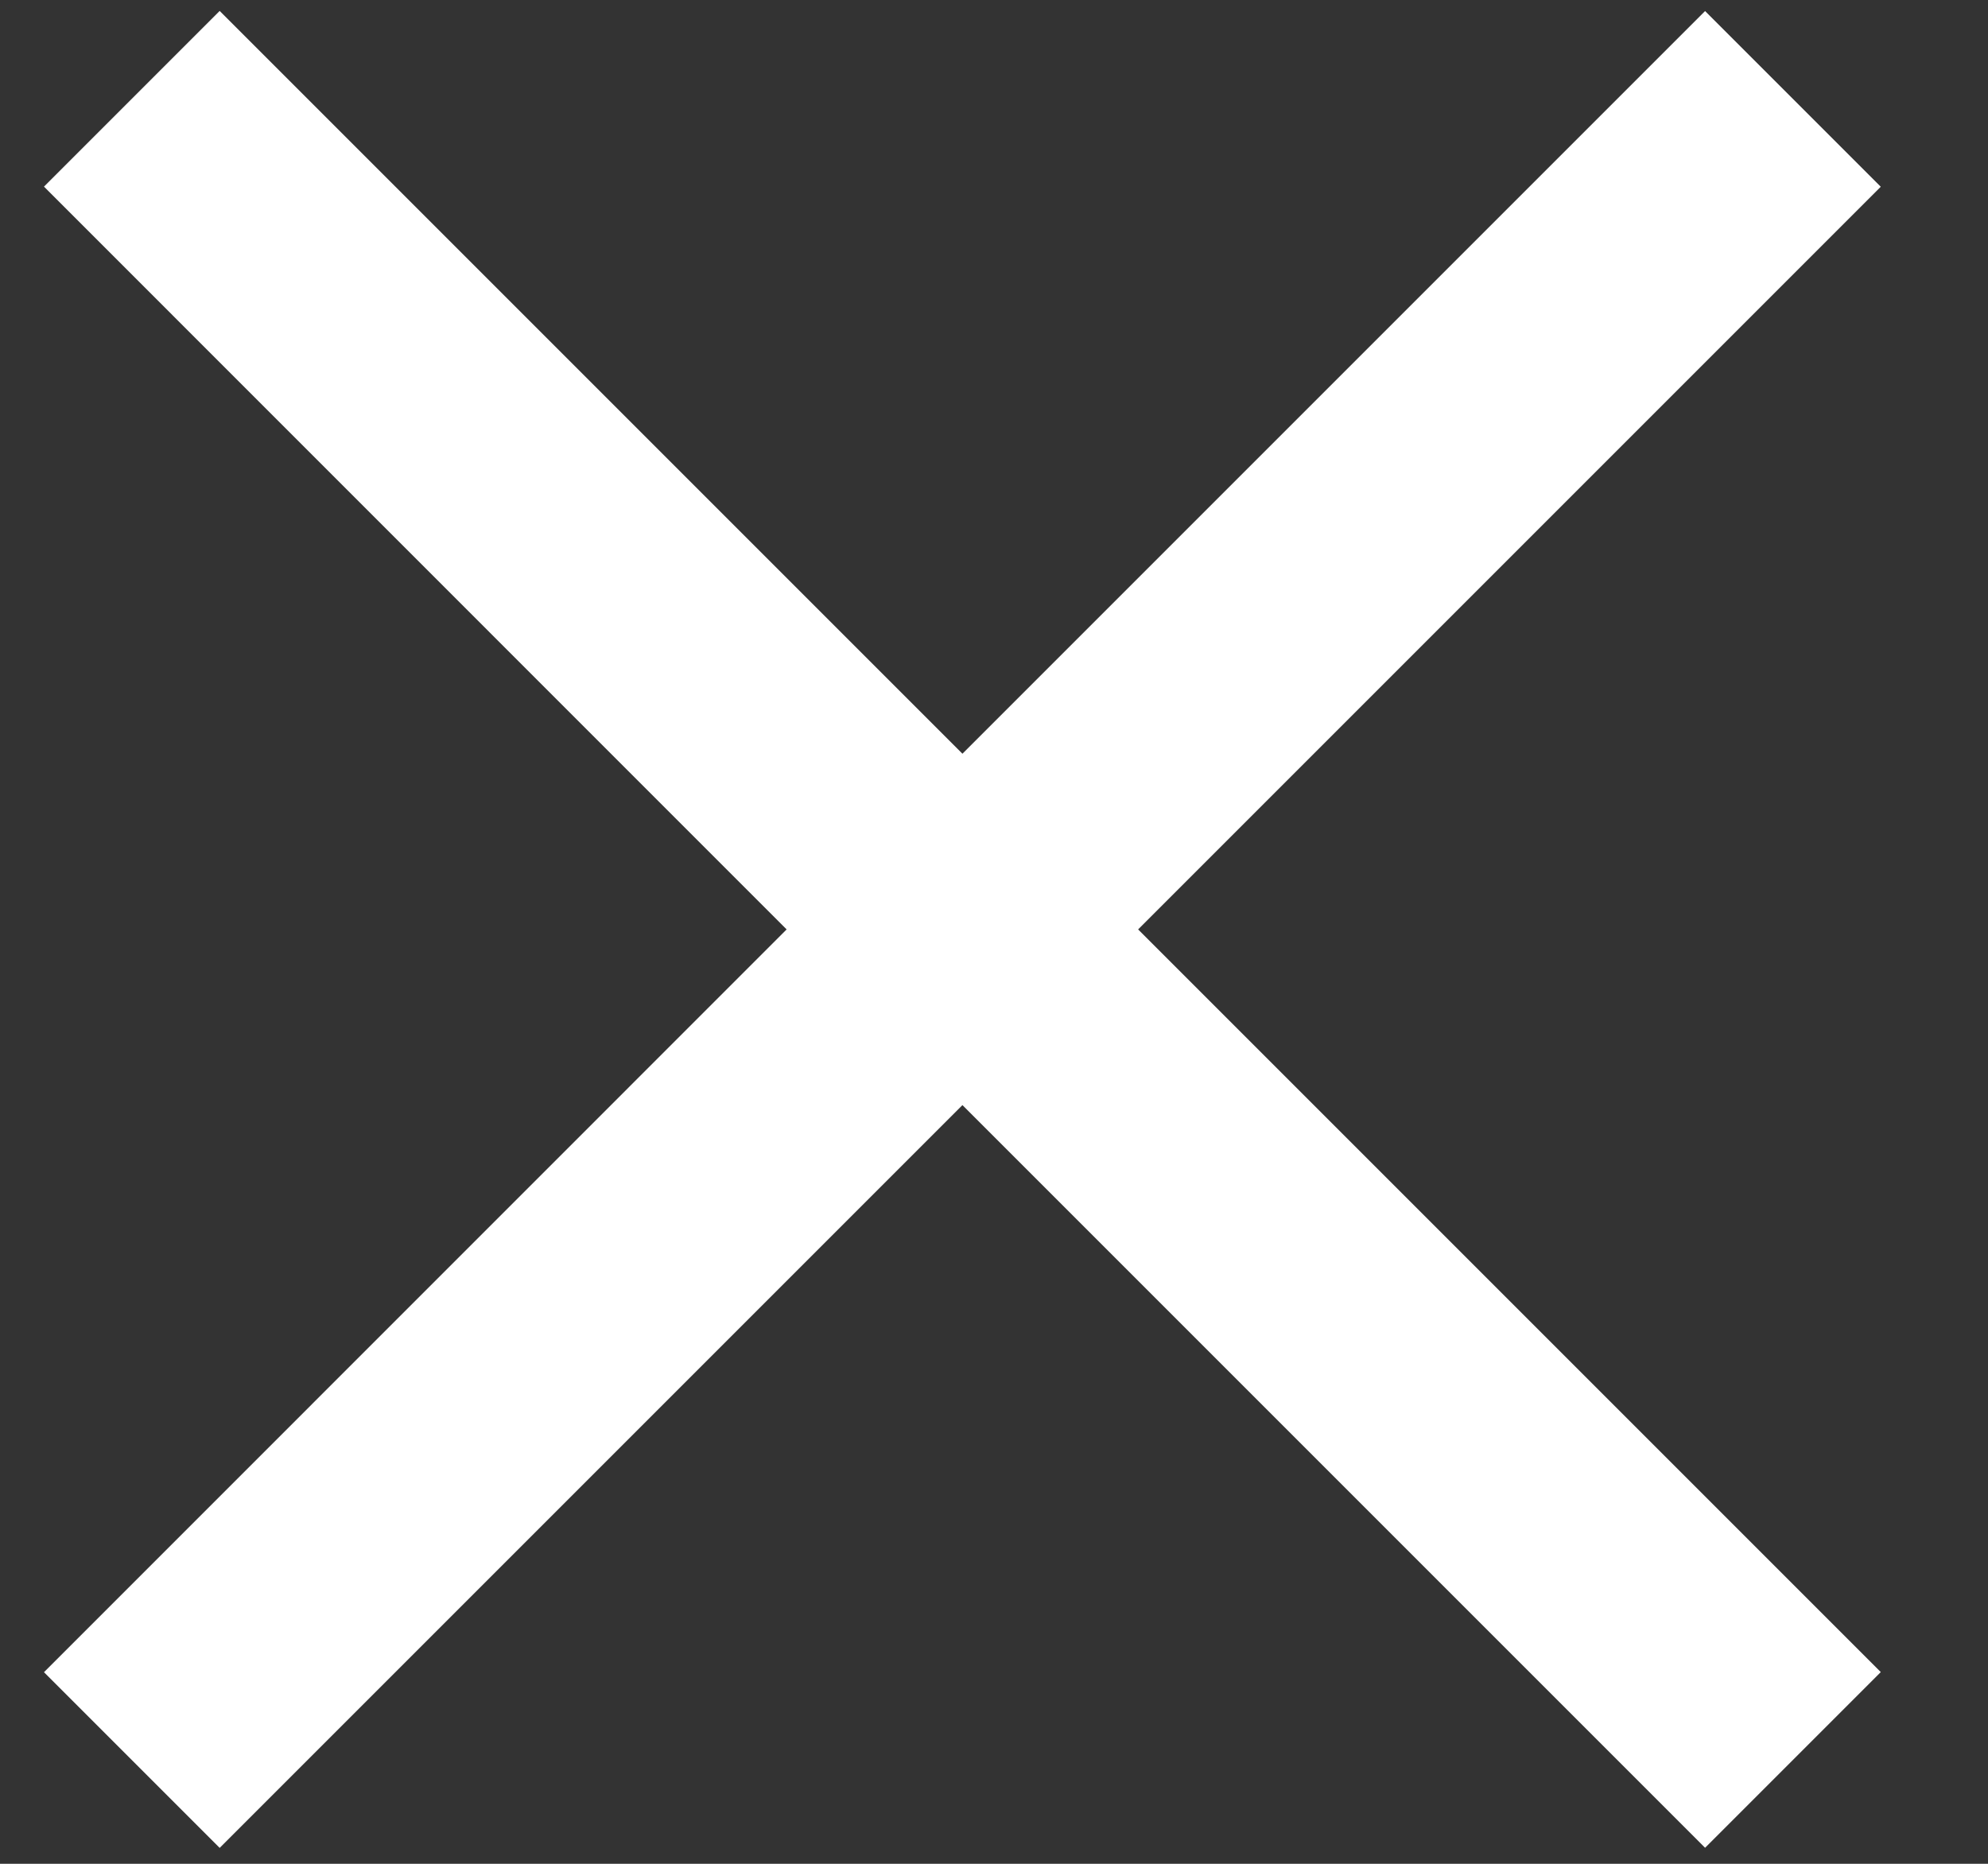 <svg width="16" height="15" viewBox="0 0 16 15" fill="none" xmlns="http://www.w3.org/2000/svg">
<rect x="0" y="0" width="16" height="15" fill="#333333" stroke="none"/>
<path fill-rule="evenodd" clip-rule="evenodd" d="M7.746 6.066L1.768 0.088L0.354 1.502L6.331 7.48L0.354 13.458L1.768 14.872L7.746 8.894L13.723 14.871L15.137 13.457L9.16 7.48L15.137 1.503L13.723 0.089L7.746 6.066Z" fill="white"/>
</svg>
